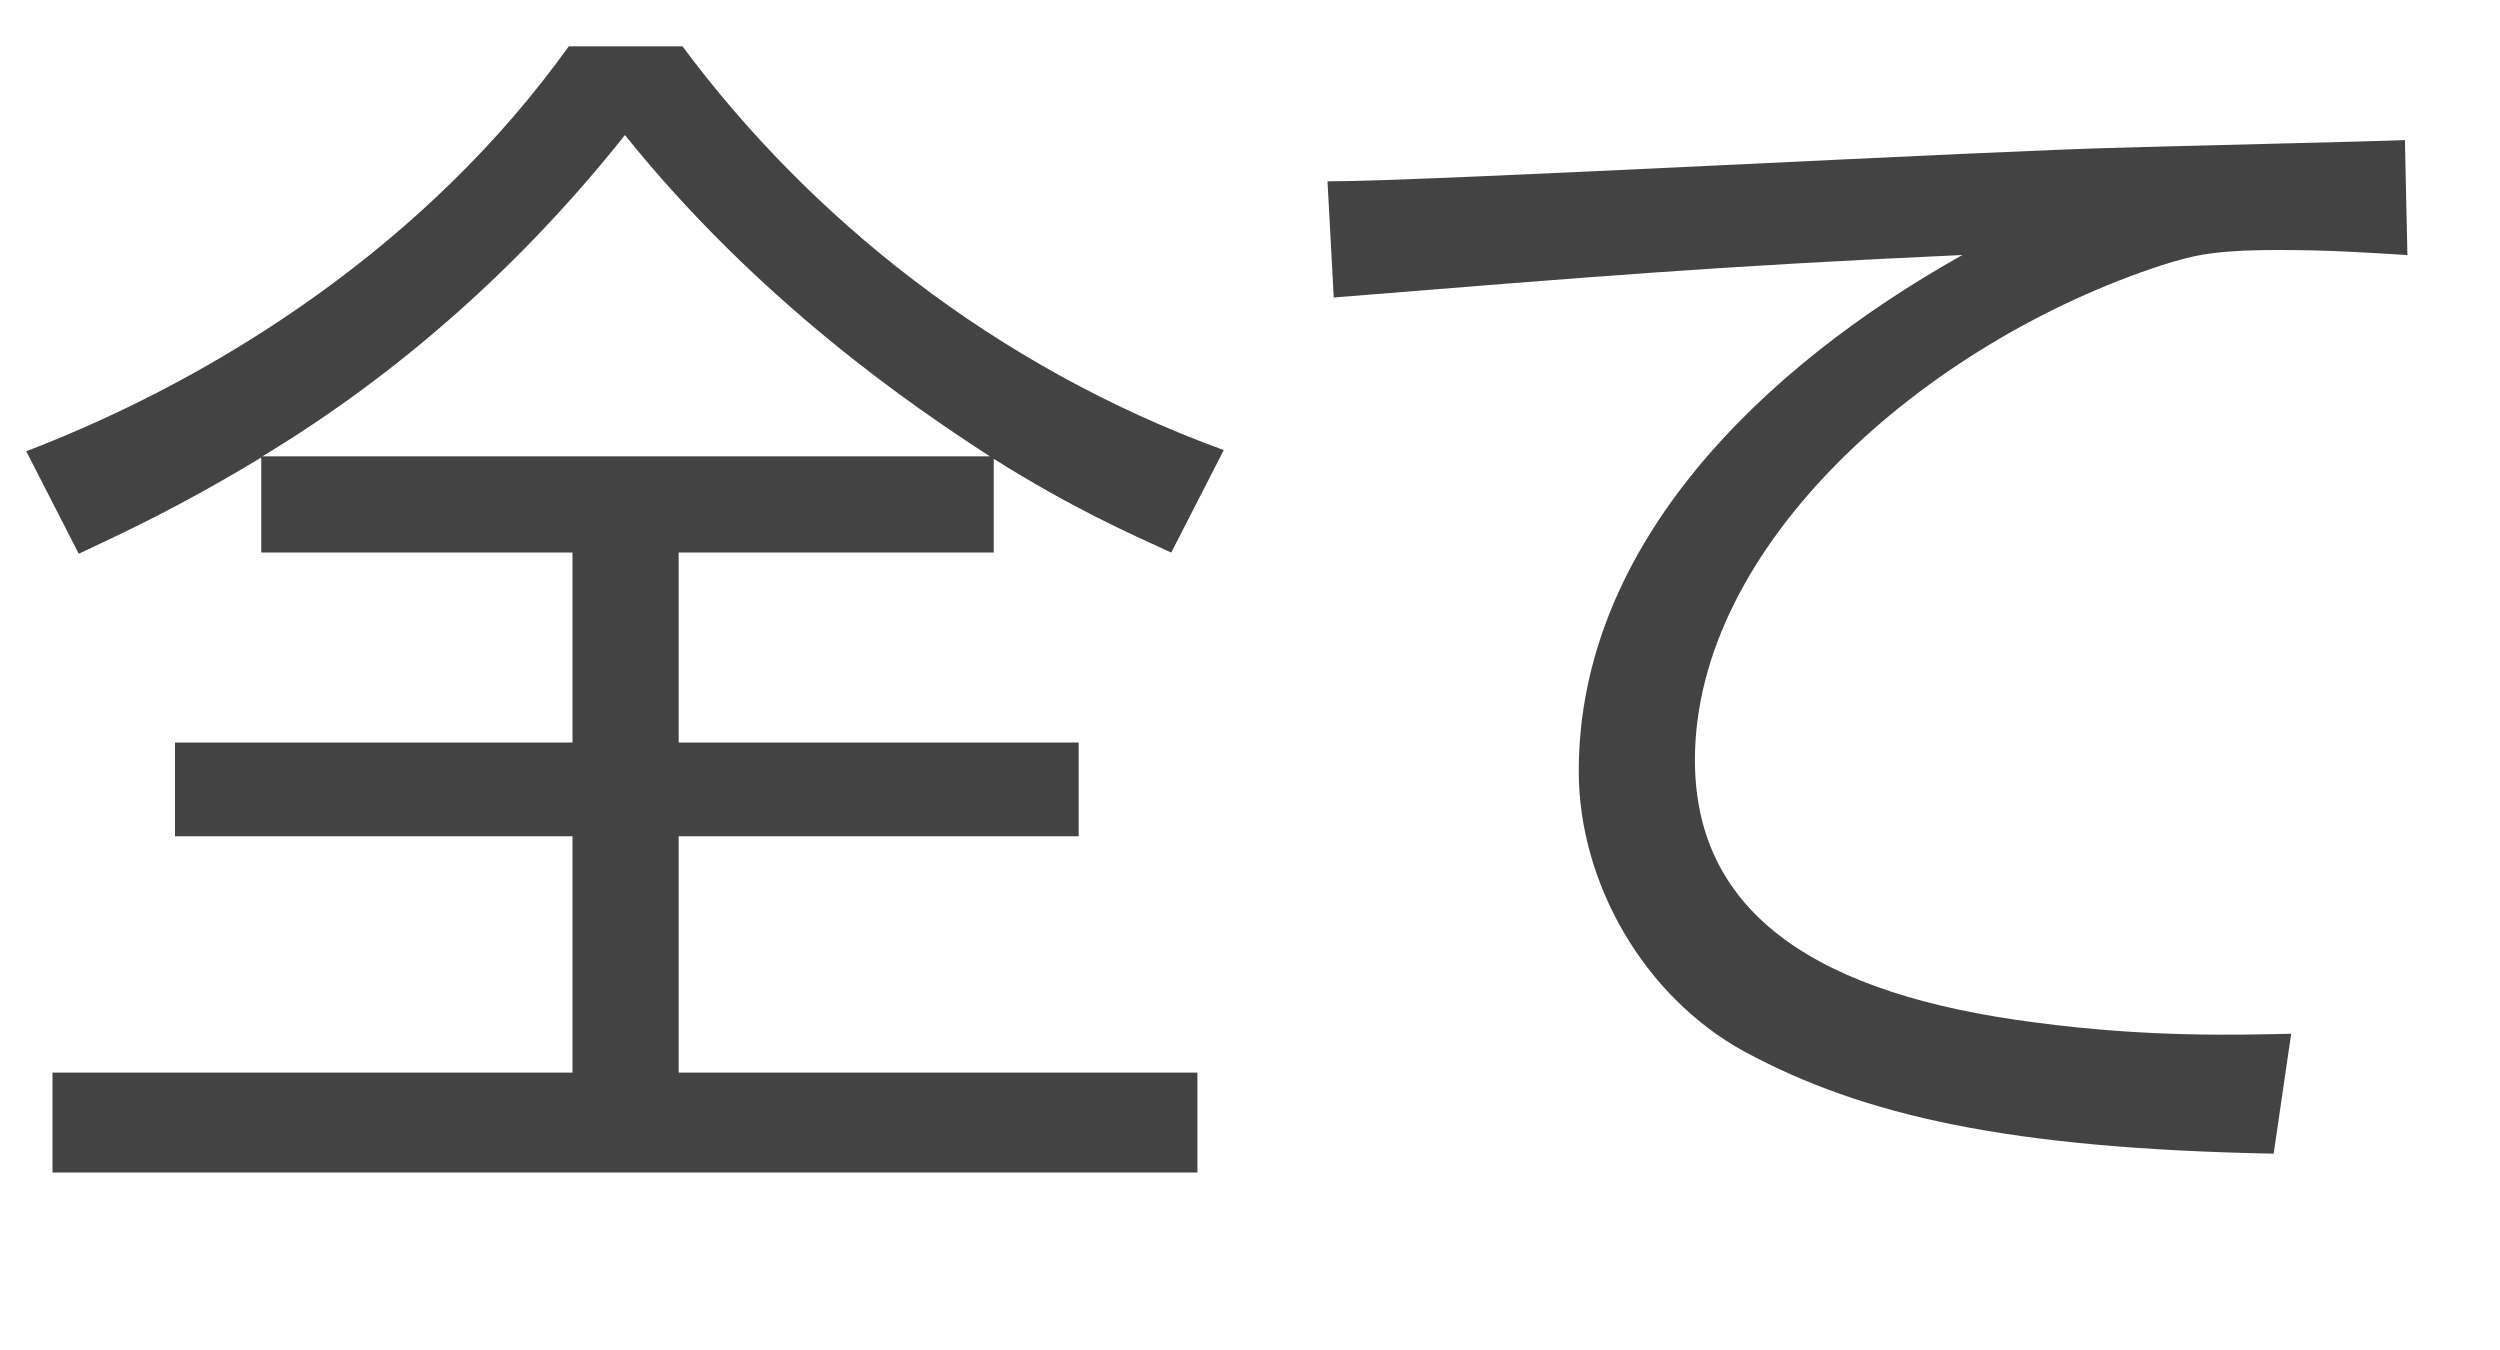 <?xml version="1.0" encoding="utf-8"?>
<!-- Generator: Adobe Illustrator 16.0.0, SVG Export Plug-In . SVG Version: 6.00 Build 0)  -->
<!DOCTYPE svg PUBLIC "-//W3C//DTD SVG 1.1//EN" "http://www.w3.org/Graphics/SVG/1.1/DTD/svg11.dtd">
<svg version="1.1" id="レイヤー_1" xmlns="http://www.w3.org/2000/svg" xmlns:xlink="http://www.w3.org/1999/xlink" x="0px"
	 y="0px" width="30px" height="16.201px" viewBox="0 0 30 16.201" enable-background="new 0 0 30 16.201" xml:space="preserve">
<g>
	<path fill="#434343" d="M11.924,6.63h-3.78V8.91h4.8v1.125h-4.8v2.836h6.225v1.199H0.63v-1.199h6.24v-2.836H2.1V8.91h4.77V6.63
		H3.135v-1.14c-1.02,0.615-1.65,0.9-2.19,1.155l-0.63-1.23C2.7,4.5,5.16,2.881,6.825,0.556h1.365c1.515,2.04,3.735,3.84,6.495,4.845
		l-0.63,1.23c-0.525-0.24-1.2-0.54-2.13-1.125V6.63z M11.879,5.476c-0.93-0.6-2.775-1.86-4.38-3.855
		c-1.215,1.53-2.685,2.85-4.35,3.855H11.879z"/>
	<path fill="#434343" d="M28.889,3.061C28.41,3.031,27.945,3,27.344,3c-0.824,0-1.05,0.075-1.395,0.18
		c-2.85,0.93-5.61,3.36-5.61,5.94c0,1.875,1.516,2.82,4.08,3.149c1.351,0.181,2.415,0.15,3.075,0.136l-0.21,1.439
		c-3.165-0.061-4.92-0.45-6.36-1.23c-1.199-0.66-1.979-2.024-1.979-3.359c0-2.73,2.22-4.86,4.604-6.195
		c-2.954,0.135-4.38,0.255-7.544,0.51L15.93,2.176c1.245,0,8.055-0.375,9.569-0.405c0.42-0.015,3.06-0.075,3.36-0.09L28.889,3.061z"
		/>
</g>
</svg>
